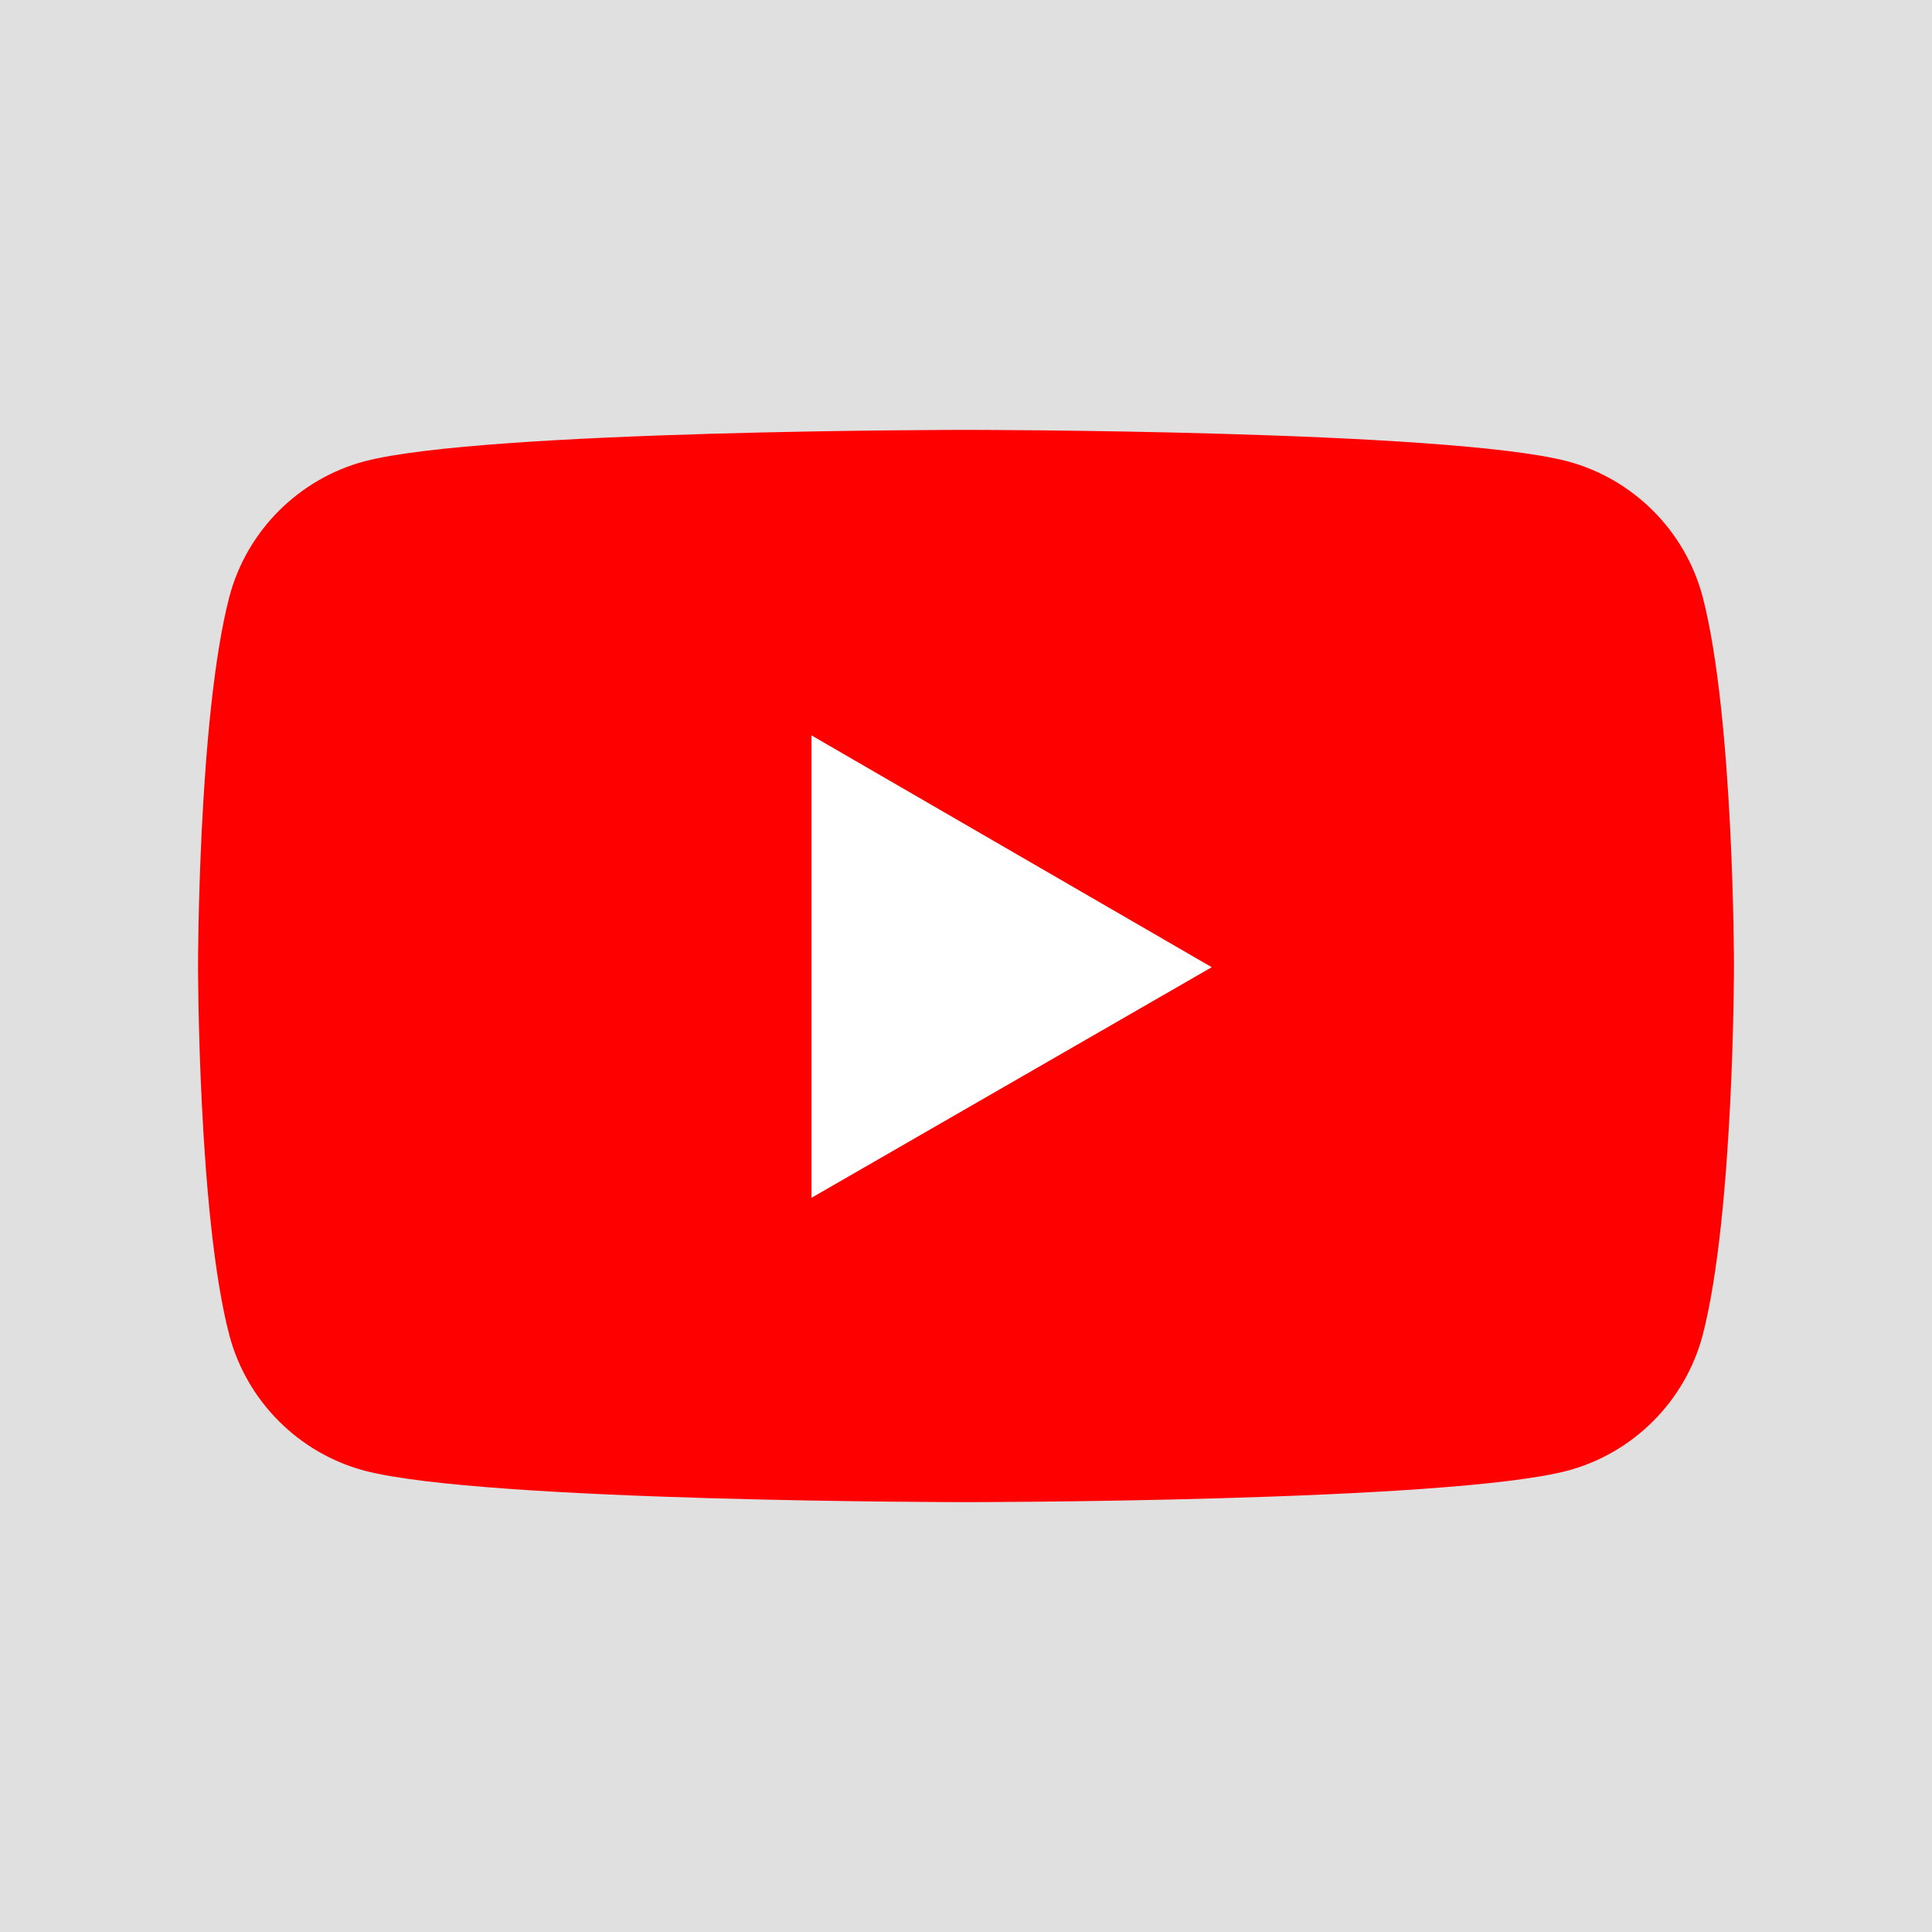 <?xml version="1.0" encoding="utf-8"?>
<!-- Generator: Adobe Illustrator 27.9.0, SVG Export Plug-In . SVG Version: 6.00 Build 0)  -->
<svg version="1.1" id="レイヤー_1" xmlns="http://www.w3.org/2000/svg" xmlns:xlink="http://www.w3.org/1999/xlink" x="0px"
	 y="0px" viewBox="0 0 320 320" style="enable-background:new 0 0 320 320;" xml:space="preserve">
<style type="text/css">
	.st0{fill:#E0E0E0;}
	.st1{fill:#FF0000;}
	.st2{fill:#FFFFFF;}
</style>
<rect y="0" class="st0" width="320" height="320"/>
<g>
	<g>
		<path class="st1" d="M282,98.8c-2.9-10.9-11.5-19.5-22.4-22.4c-19.9-5.2-99.6-5.2-99.6-5.2s-79.7,0-99.6,5.2
			C49.5,79.3,40.9,87.9,38,98.8c-5.2,19.9-5.2,61.2-5.2,61.2s0,41.5,5.2,61.2c2.9,10.9,11.5,19.5,22.4,22.4
			c19.9,5.2,99.6,5.2,99.6,5.2s79.7,0,99.6-5.2c10.9-2.9,19.5-11.5,22.4-22.4c5.2-19.9,5.2-61.2,5.2-61.2S287.2,118.7,282,98.8z"/>
		<polygon class="st2" points="134.4,198.4 200.7,160.2 134.4,121.8 		"/>
	</g>
</g>
<g>
</g>
<g>
</g>
<g>
</g>
<g>
</g>
<g>
</g>
<g>
</g>
<g>
</g>
<g>
</g>
<g>
</g>
<g>
</g>
<g>
</g>
<g>
</g>
<g>
</g>
<g>
</g>
<g>
</g>
</svg>
